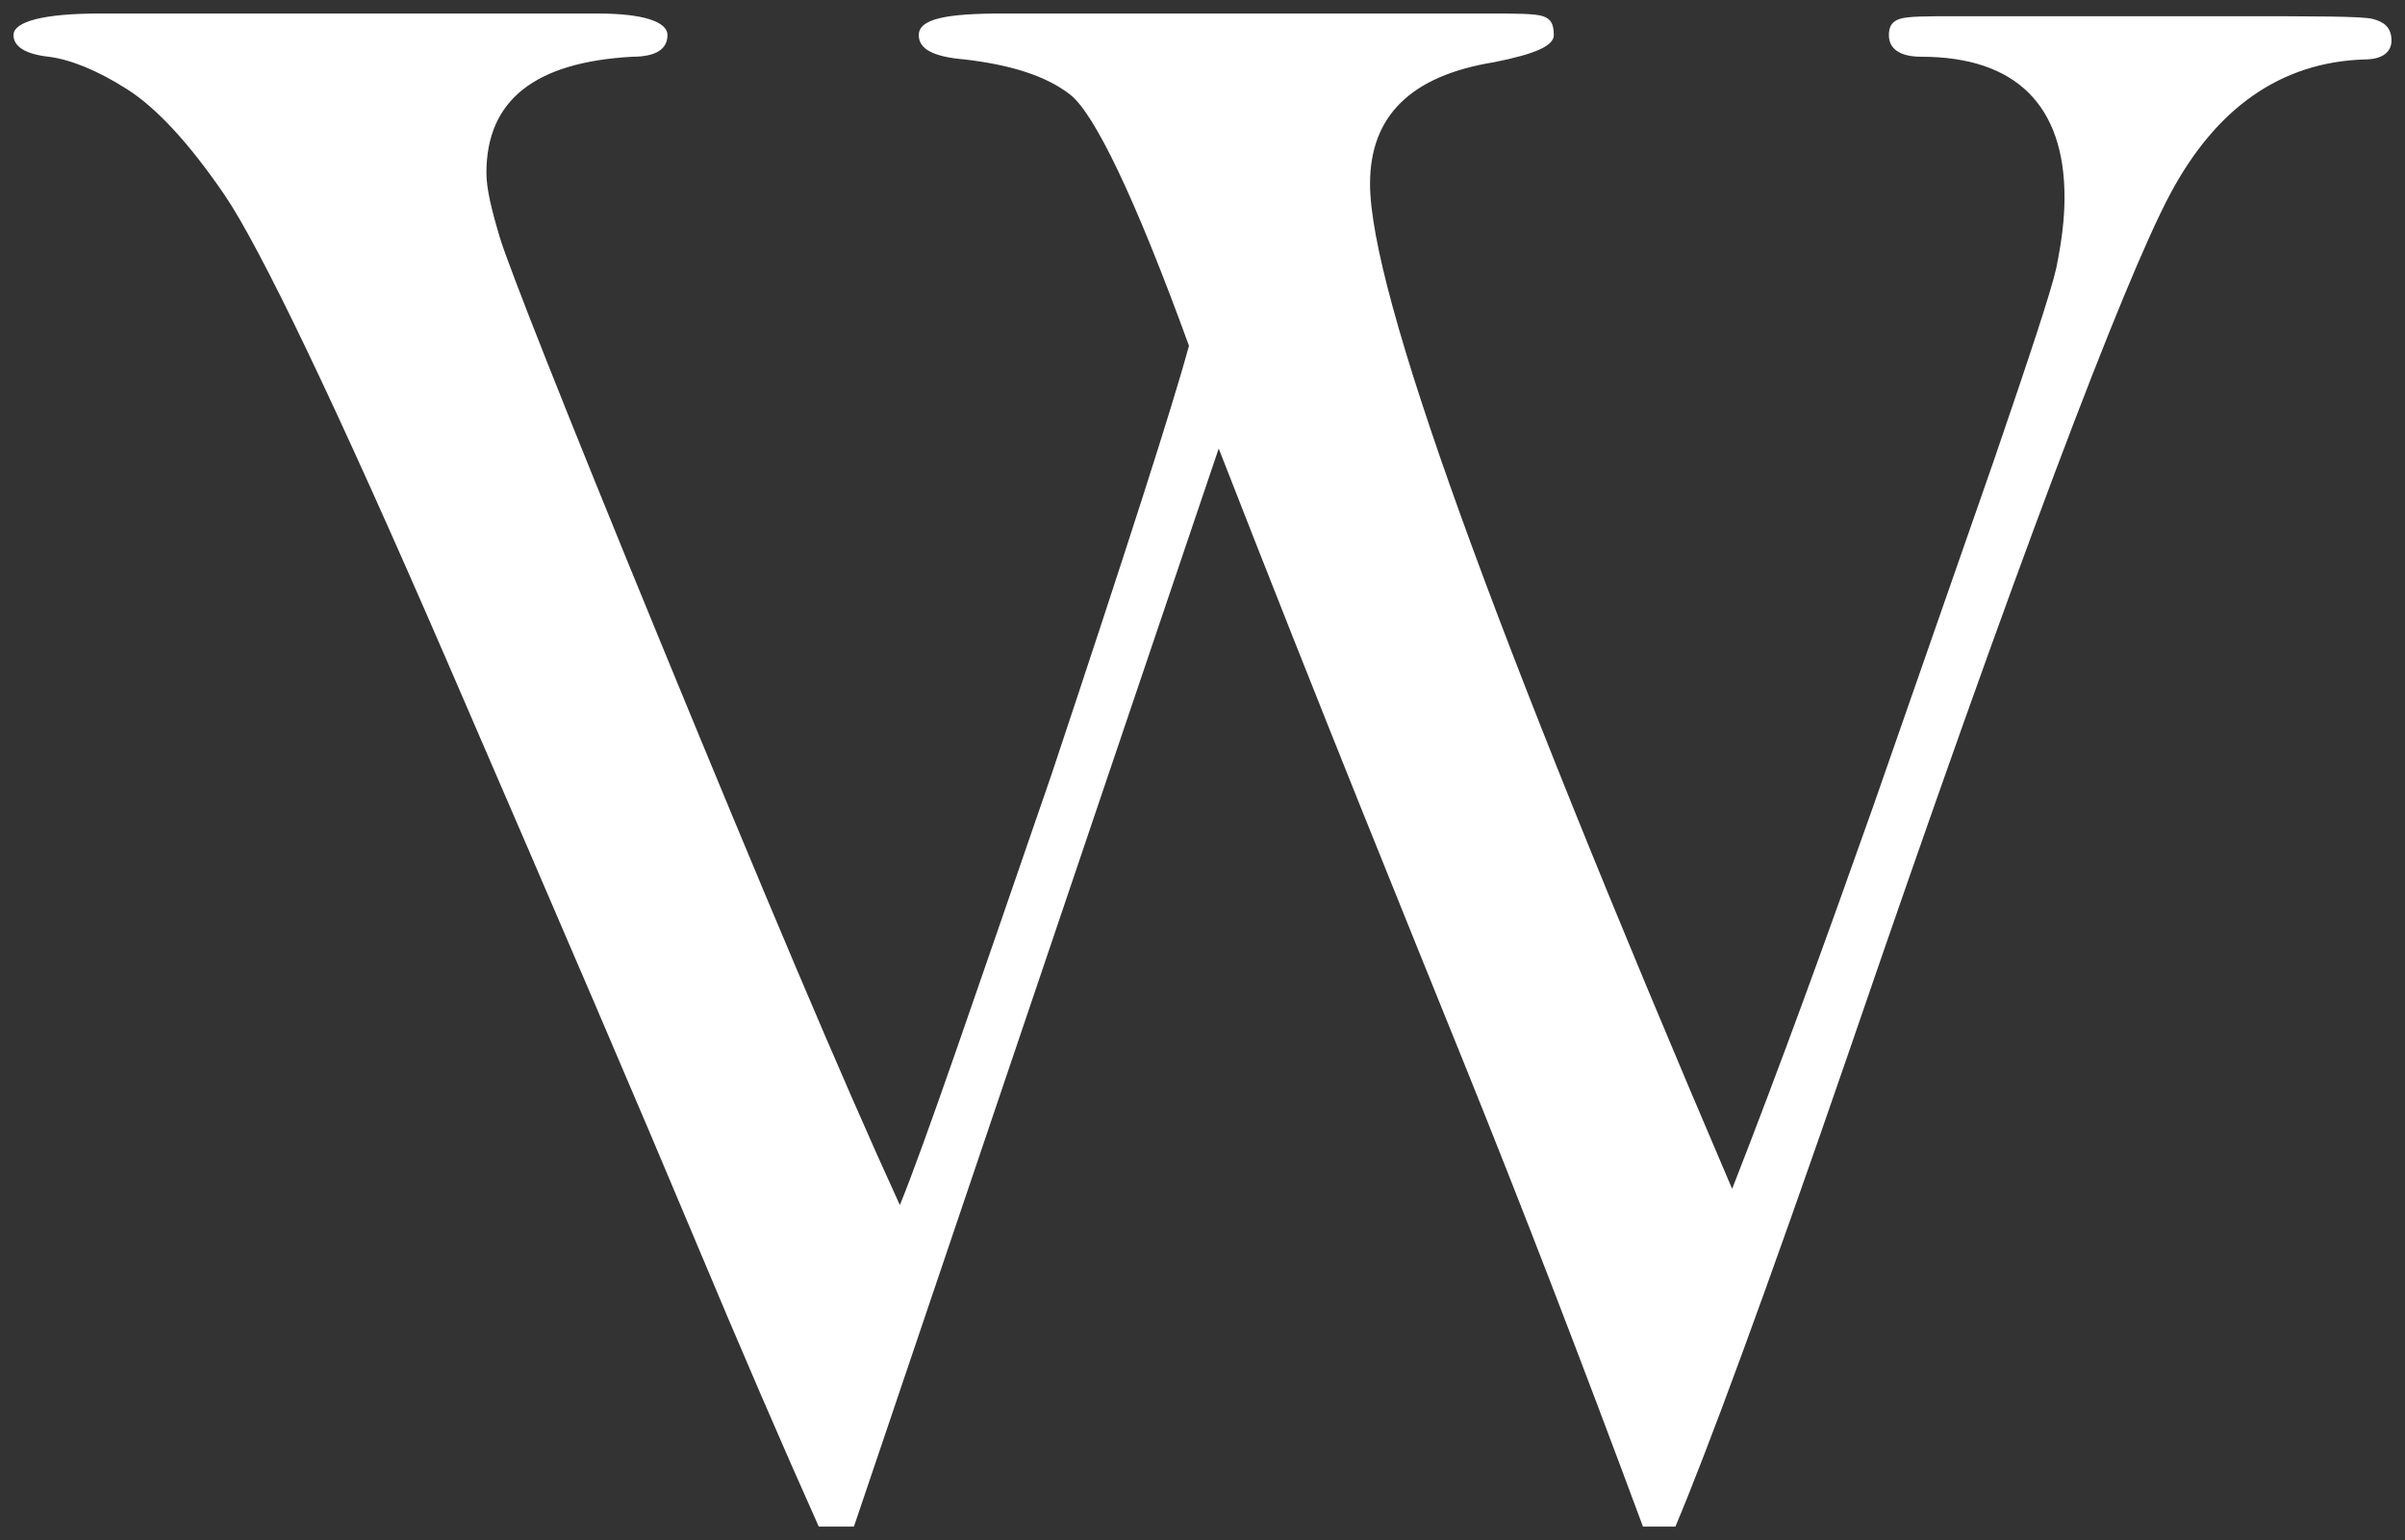 <?xml version="1.0" encoding="UTF-8"?> <!-- Generator: Adobe Illustrator 23.0.3, SVG Export Plug-In . SVG Version: 6.00 Build 0) --> <svg xmlns="http://www.w3.org/2000/svg" xmlns:xlink="http://www.w3.org/1999/xlink" version="1.1" id="Layer_1" x="0px" y="0px" viewBox="0 0 89 57" style="enable-background:new 0 0 89 57;" xml:space="preserve"><rect x="0" y="0" width="89" height="57" fill="#333333" stroke="none"/> <style type="text/css"> .st0{fill:#ffffff;} </style> <g> <path class="st0" d="M31.6,56.5h-1.3c-1.3-2.9-2.9-6.6-4.7-10.9c-1.8-4.3-4.8-11.3-9-21c-4.2-9.7-7-15.5-8.3-17.4 C7,5.3,5.8,4,4.7,3.3C3.6,2.6,2.6,2.2,1.8,2.1C0.9,2,0.5,1.7,0.5,1.3c0-0.5,1.1-0.8,3.2-0.8h18.4c1.7,0,2.6,0.3,2.6,0.8 c0,0.5-0.4,0.8-1.3,0.8c-3.6,0.2-5.4,1.6-5.4,4.3c0,0.6,0.2,1.4,0.5,2.4c0.3,1,2.3,6.1,6,15.1c3.7,9,6.6,15.9,8.8,20.7 c0.9-2.2,2.7-7.5,5.6-15.9c2.8-8.4,4.5-13.7,5.1-15.9c-2-5.5-3.5-8.6-4.4-9.3c-0.9-0.7-2.2-1.1-3.9-1.3c-1.2-0.1-1.7-0.4-1.7-0.9 c0-0.6,1-0.8,3.1-0.8H55c1.1,0,1.8,0,2.1,0.1c0.3,0.1,0.4,0.3,0.4,0.7c0,0.4-0.7,0.7-2.2,1c-3.1,0.5-4.6,2-4.6,4.5 c0,4,4.5,16.4,13.4,37.2c1.8-4.6,3.5-9.3,5.2-14.1L73.8,17c1.3-3.8,2.1-6.2,2.3-7.1c0.2-1,0.3-1.8,0.3-2.6c0-3.4-1.8-5.2-5.3-5.2 c-0.8,0-1.2-0.3-1.2-0.8c0-0.3,0.1-0.5,0.4-0.6c0.3-0.1,1-0.1,2.1-0.1h10.2c3.1,0,4.8,0,5.2,0.1c0.4,0.1,0.7,0.3,0.7,0.8 c0,0.4-0.3,0.7-1,0.7C84.4,2.3,82,4,80.3,7.2c-1.7,3.2-5.7,13.7-11.8,31.5C65.3,48,63.1,53.9,62,56.5h-1.2 c-2.3-6.2-4.5-11.9-6.6-17.1c-2.1-5.2-5.2-12.8-9.1-22.8L31.6,56.5z"></path> </g> </svg> 